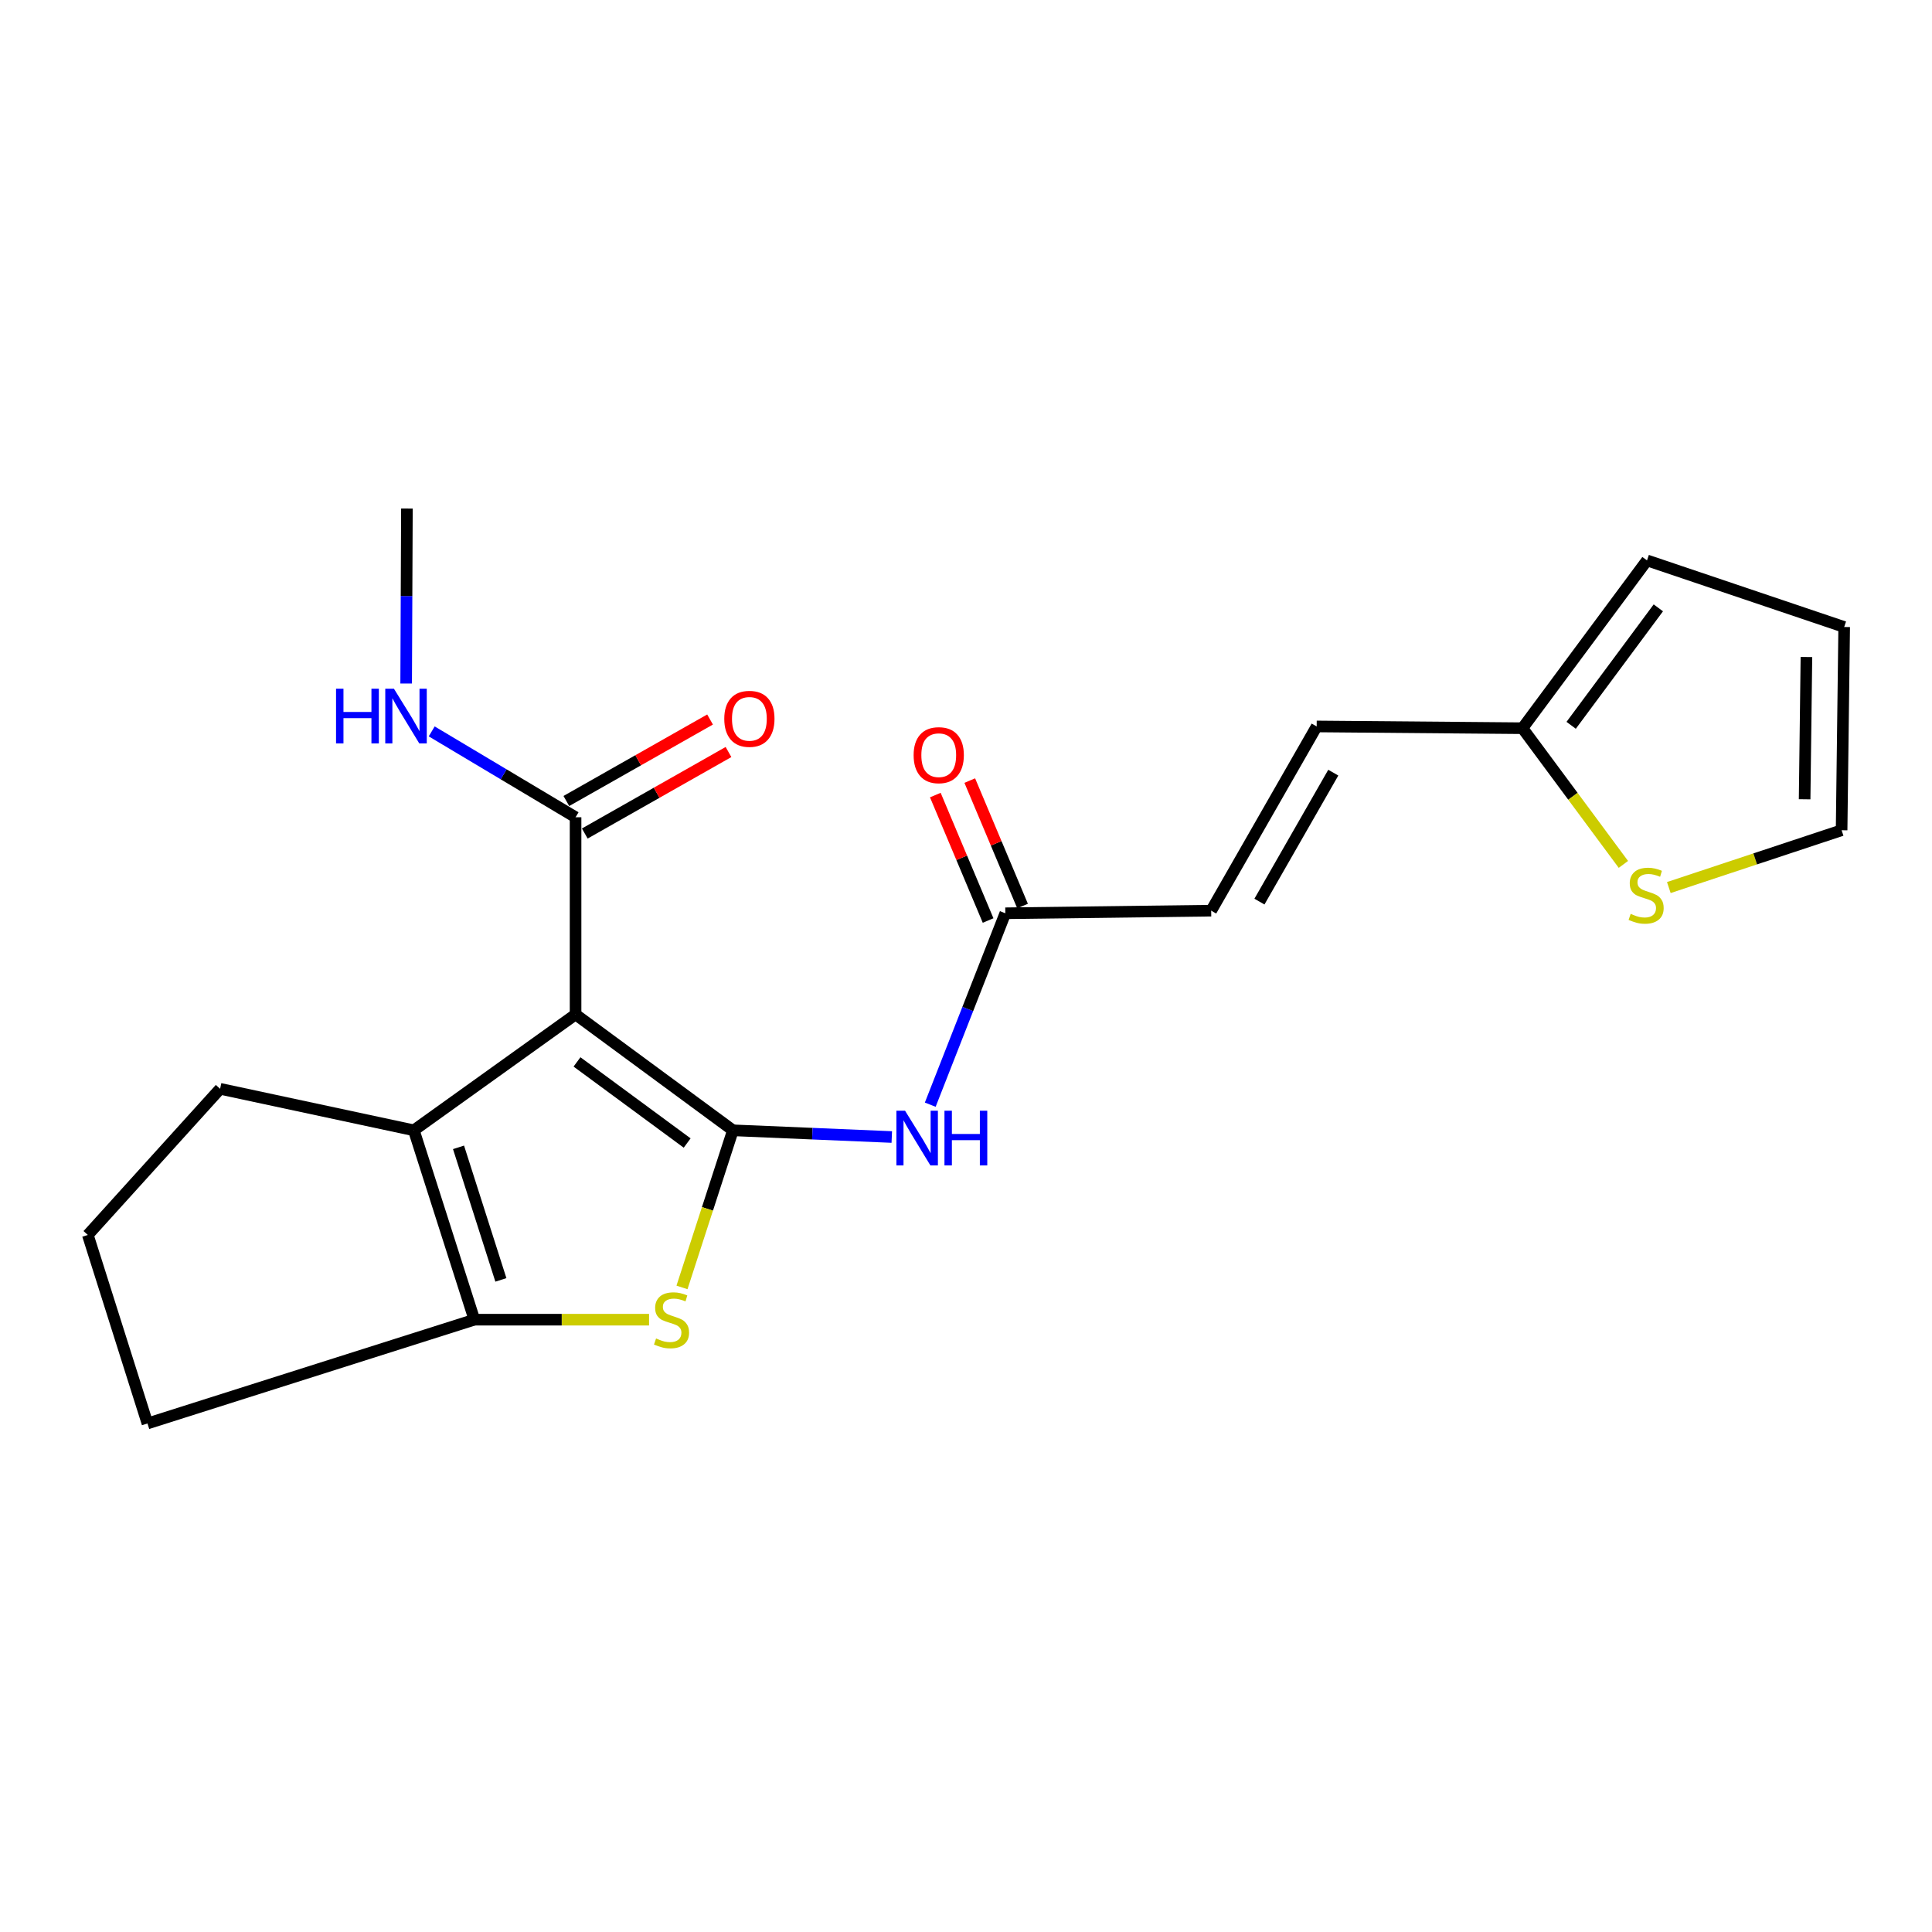 <?xml version='1.0' encoding='iso-8859-1'?>
<svg version='1.1' baseProfile='full'
              xmlns='http://www.w3.org/2000/svg'
                      xmlns:rdkit='http://www.rdkit.org/xml'
                      xmlns:xlink='http://www.w3.org/1999/xlink'
                  xml:space='preserve'
width='1000px' height='1000px' viewBox='0 0 1000 1000'>
<!-- END OF HEADER -->
<rect style='opacity:1.0;fill:#FFFFFF;stroke:none' width='1000' height='1000' x='0' y='0'> </rect>
<path class='bond-0' d='M 379.36,585.048 L 297.912,525.072' style='fill:none;fill-rule:evenodd;stroke:#000000;stroke-width:6px;stroke-linecap:butt;stroke-linejoin:miter;stroke-opacity:1' />
<path class='bond-0' d='M 355.672,591.628 L 298.659,549.644' style='fill:none;fill-rule:evenodd;stroke:#000000;stroke-width:6px;stroke-linecap:butt;stroke-linejoin:miter;stroke-opacity:1' />
<path class='bond-1' d='M 379.36,585.048 L 366.177,625.709' style='fill:none;fill-rule:evenodd;stroke:#000000;stroke-width:6px;stroke-linecap:butt;stroke-linejoin:miter;stroke-opacity:1' />
<path class='bond-1' d='M 366.177,625.709 L 352.995,666.371' style='fill:none;fill-rule:evenodd;stroke:#CCCC00;stroke-width:6px;stroke-linecap:butt;stroke-linejoin:miter;stroke-opacity:1' />
<path class='bond-4' d='M 379.36,585.048 L 420.474,586.781' style='fill:none;fill-rule:evenodd;stroke:#000000;stroke-width:6px;stroke-linecap:butt;stroke-linejoin:miter;stroke-opacity:1' />
<path class='bond-4' d='M 420.474,586.781 L 461.587,588.514' style='fill:none;fill-rule:evenodd;stroke:#0000FF;stroke-width:6px;stroke-linecap:butt;stroke-linejoin:miter;stroke-opacity:1' />
<path class='bond-2' d='M 297.912,525.072 L 214.207,585.048' style='fill:none;fill-rule:evenodd;stroke:#000000;stroke-width:6px;stroke-linecap:butt;stroke-linejoin:miter;stroke-opacity:1' />
<path class='bond-5' d='M 297.912,525.072 L 297.912,423.012' style='fill:none;fill-rule:evenodd;stroke:#000000;stroke-width:6px;stroke-linecap:butt;stroke-linejoin:miter;stroke-opacity:1' />
<path class='bond-3' d='M 335.951,683.067 L 290.742,683.067' style='fill:none;fill-rule:evenodd;stroke:#CCCC00;stroke-width:6px;stroke-linecap:butt;stroke-linejoin:miter;stroke-opacity:1' />
<path class='bond-3' d='M 290.742,683.067 L 245.533,683.067' style='fill:none;fill-rule:evenodd;stroke:#000000;stroke-width:6px;stroke-linecap:butt;stroke-linejoin:miter;stroke-opacity:1' />
<path class='bond-17' d='M 214.207,585.048 L 113.931,563.566' style='fill:none;fill-rule:evenodd;stroke:#000000;stroke-width:6px;stroke-linecap:butt;stroke-linejoin:miter;stroke-opacity:1' />
<path class='bond-21' d='M 214.207,585.048 L 245.533,683.067' style='fill:none;fill-rule:evenodd;stroke:#000000;stroke-width:6px;stroke-linecap:butt;stroke-linejoin:miter;stroke-opacity:1' />
<path class='bond-21' d='M 237.332,593.862 L 259.26,662.475' style='fill:none;fill-rule:evenodd;stroke:#000000;stroke-width:6px;stroke-linecap:butt;stroke-linejoin:miter;stroke-opacity:1' />
<path class='bond-18' d='M 245.533,683.067 L 76.329,736.789' style='fill:none;fill-rule:evenodd;stroke:#000000;stroke-width:6px;stroke-linecap:butt;stroke-linejoin:miter;stroke-opacity:1' />
<path class='bond-6' d='M 481.493,571.782 L 500.923,522.243' style='fill:none;fill-rule:evenodd;stroke:#0000FF;stroke-width:6px;stroke-linecap:butt;stroke-linejoin:miter;stroke-opacity:1' />
<path class='bond-6' d='M 500.923,522.243 L 520.354,472.704' style='fill:none;fill-rule:evenodd;stroke:#000000;stroke-width:6px;stroke-linecap:butt;stroke-linejoin:miter;stroke-opacity:1' />
<path class='bond-12' d='M 302.683,431.425 L 339.875,410.332' style='fill:none;fill-rule:evenodd;stroke:#000000;stroke-width:6px;stroke-linecap:butt;stroke-linejoin:miter;stroke-opacity:1' />
<path class='bond-12' d='M 339.875,410.332 L 377.067,389.24' style='fill:none;fill-rule:evenodd;stroke:#FF0000;stroke-width:6px;stroke-linecap:butt;stroke-linejoin:miter;stroke-opacity:1' />
<path class='bond-12' d='M 293.14,414.599 L 330.332,393.506' style='fill:none;fill-rule:evenodd;stroke:#000000;stroke-width:6px;stroke-linecap:butt;stroke-linejoin:miter;stroke-opacity:1' />
<path class='bond-12' d='M 330.332,393.506 L 367.525,372.414' style='fill:none;fill-rule:evenodd;stroke:#FF0000;stroke-width:6px;stroke-linecap:butt;stroke-linejoin:miter;stroke-opacity:1' />
<path class='bond-16' d='M 297.912,423.012 L 260.681,400.79' style='fill:none;fill-rule:evenodd;stroke:#000000;stroke-width:6px;stroke-linecap:butt;stroke-linejoin:miter;stroke-opacity:1' />
<path class='bond-16' d='M 260.681,400.79 L 223.451,378.569' style='fill:none;fill-rule:evenodd;stroke:#0000FF;stroke-width:6px;stroke-linecap:butt;stroke-linejoin:miter;stroke-opacity:1' />
<path class='bond-9' d='M 520.354,472.704 L 626.906,471.361' style='fill:none;fill-rule:evenodd;stroke:#000000;stroke-width:6px;stroke-linecap:butt;stroke-linejoin:miter;stroke-opacity:1' />
<path class='bond-14' d='M 529.269,468.953 L 515.609,436.489' style='fill:none;fill-rule:evenodd;stroke:#000000;stroke-width:6px;stroke-linecap:butt;stroke-linejoin:miter;stroke-opacity:1' />
<path class='bond-14' d='M 515.609,436.489 L 501.95,404.025' style='fill:none;fill-rule:evenodd;stroke:#FF0000;stroke-width:6px;stroke-linecap:butt;stroke-linejoin:miter;stroke-opacity:1' />
<path class='bond-14' d='M 511.439,476.455 L 497.78,443.991' style='fill:none;fill-rule:evenodd;stroke:#000000;stroke-width:6px;stroke-linecap:butt;stroke-linejoin:miter;stroke-opacity:1' />
<path class='bond-14' d='M 497.78,443.991 L 484.12,411.527' style='fill:none;fill-rule:evenodd;stroke:#FF0000;stroke-width:6px;stroke-linecap:butt;stroke-linejoin:miter;stroke-opacity:1' />
<path class='bond-7' d='M 788.028,376.92 L 681.509,376.007' style='fill:none;fill-rule:evenodd;stroke:#000000;stroke-width:6px;stroke-linecap:butt;stroke-linejoin:miter;stroke-opacity:1' />
<path class='bond-8' d='M 788.028,376.92 L 814.148,412.165' style='fill:none;fill-rule:evenodd;stroke:#000000;stroke-width:6px;stroke-linecap:butt;stroke-linejoin:miter;stroke-opacity:1' />
<path class='bond-8' d='M 814.148,412.165 L 840.267,447.411' style='fill:none;fill-rule:evenodd;stroke:#CCCC00;stroke-width:6px;stroke-linecap:butt;stroke-linejoin:miter;stroke-opacity:1' />
<path class='bond-13' d='M 788.028,376.92 L 852.486,290.067' style='fill:none;fill-rule:evenodd;stroke:#000000;stroke-width:6px;stroke-linecap:butt;stroke-linejoin:miter;stroke-opacity:1' />
<path class='bond-13' d='M 813.23,375.42 L 858.351,314.623' style='fill:none;fill-rule:evenodd;stroke:#000000;stroke-width:6px;stroke-linecap:butt;stroke-linejoin:miter;stroke-opacity:1' />
<path class='bond-11' d='M 863.779,459.394 L 908.496,444.561' style='fill:none;fill-rule:evenodd;stroke:#CCCC00;stroke-width:6px;stroke-linecap:butt;stroke-linejoin:miter;stroke-opacity:1' />
<path class='bond-11' d='M 908.496,444.561 L 953.213,429.729' style='fill:none;fill-rule:evenodd;stroke:#000000;stroke-width:6px;stroke-linecap:butt;stroke-linejoin:miter;stroke-opacity:1' />
<path class='bond-10' d='M 626.906,471.361 L 681.509,376.007' style='fill:none;fill-rule:evenodd;stroke:#000000;stroke-width:6px;stroke-linecap:butt;stroke-linejoin:miter;stroke-opacity:1' />
<path class='bond-10' d='M 651.882,466.67 L 690.105,399.922' style='fill:none;fill-rule:evenodd;stroke:#000000;stroke-width:6px;stroke-linecap:butt;stroke-linejoin:miter;stroke-opacity:1' />
<path class='bond-23' d='M 953.213,429.729 L 954.545,324.531' style='fill:none;fill-rule:evenodd;stroke:#000000;stroke-width:6px;stroke-linecap:butt;stroke-linejoin:miter;stroke-opacity:1' />
<path class='bond-23' d='M 934.071,413.704 L 935.003,340.065' style='fill:none;fill-rule:evenodd;stroke:#000000;stroke-width:6px;stroke-linecap:butt;stroke-linejoin:miter;stroke-opacity:1' />
<path class='bond-15' d='M 852.486,290.067 L 954.545,324.531' style='fill:none;fill-rule:evenodd;stroke:#000000;stroke-width:6px;stroke-linecap:butt;stroke-linejoin:miter;stroke-opacity:1' />
<path class='bond-20' d='M 210.228,353.788 L 210.423,308.5' style='fill:none;fill-rule:evenodd;stroke:#0000FF;stroke-width:6px;stroke-linecap:butt;stroke-linejoin:miter;stroke-opacity:1' />
<path class='bond-20' d='M 210.423,308.5 L 210.618,263.211' style='fill:none;fill-rule:evenodd;stroke:#000000;stroke-width:6px;stroke-linecap:butt;stroke-linejoin:miter;stroke-opacity:1' />
<path class='bond-22' d='M 113.931,563.566 L 45.455,639.21' style='fill:none;fill-rule:evenodd;stroke:#000000;stroke-width:6px;stroke-linecap:butt;stroke-linejoin:miter;stroke-opacity:1' />
<path class='bond-19' d='M 76.329,736.789 L 45.455,639.21' style='fill:none;fill-rule:evenodd;stroke:#000000;stroke-width:6px;stroke-linecap:butt;stroke-linejoin:miter;stroke-opacity:1' />
<path  class='atom-2' d='M 339.582 692.787
Q 339.902 692.907, 341.222 693.467
Q 342.542 694.027, 343.982 694.387
Q 345.462 694.707, 346.902 694.707
Q 349.582 694.707, 351.142 693.427
Q 352.702 692.107, 352.702 689.827
Q 352.702 688.267, 351.902 687.307
Q 351.142 686.347, 349.942 685.827
Q 348.742 685.307, 346.742 684.707
Q 344.222 683.947, 342.702 683.227
Q 341.222 682.507, 340.142 680.987
Q 339.102 679.467, 339.102 676.907
Q 339.102 673.347, 341.502 671.147
Q 343.942 668.947, 348.742 668.947
Q 352.022 668.947, 355.742 670.507
L 354.822 673.587
Q 351.422 672.187, 348.862 672.187
Q 346.102 672.187, 344.582 673.347
Q 343.062 674.467, 343.102 676.427
Q 343.102 677.947, 343.862 678.867
Q 344.662 679.787, 345.782 680.307
Q 346.942 680.827, 348.862 681.427
Q 351.422 682.227, 352.942 683.027
Q 354.462 683.827, 355.542 685.467
Q 356.662 687.067, 356.662 689.827
Q 356.662 693.747, 354.022 695.867
Q 351.422 697.947, 347.062 697.947
Q 344.542 697.947, 342.622 697.387
Q 340.742 696.867, 338.502 695.947
L 339.582 692.787
' fill='#CCCC00'/>
<path  class='atom-5' d='M 468.453 574.907
L 477.733 589.907
Q 478.653 591.387, 480.133 594.067
Q 481.613 596.747, 481.693 596.907
L 481.693 574.907
L 485.453 574.907
L 485.453 603.227
L 481.573 603.227
L 471.613 586.827
Q 470.453 584.907, 469.213 582.707
Q 468.013 580.507, 467.653 579.827
L 467.653 603.227
L 463.973 603.227
L 463.973 574.907
L 468.453 574.907
' fill='#0000FF'/>
<path  class='atom-5' d='M 488.853 574.907
L 492.693 574.907
L 492.693 586.947
L 507.173 586.947
L 507.173 574.907
L 511.013 574.907
L 511.013 603.227
L 507.173 603.227
L 507.173 590.147
L 492.693 590.147
L 492.693 603.227
L 488.853 603.227
L 488.853 574.907
' fill='#0000FF'/>
<path  class='atom-9' d='M 844.034 473.01
Q 844.354 473.13, 845.674 473.69
Q 846.994 474.25, 848.434 474.61
Q 849.914 474.93, 851.354 474.93
Q 854.034 474.93, 855.594 473.65
Q 857.154 472.33, 857.154 470.05
Q 857.154 468.49, 856.354 467.53
Q 855.594 466.57, 854.394 466.05
Q 853.194 465.53, 851.194 464.93
Q 848.674 464.17, 847.154 463.45
Q 845.674 462.73, 844.594 461.21
Q 843.554 459.69, 843.554 457.13
Q 843.554 453.57, 845.954 451.37
Q 848.394 449.17, 853.194 449.17
Q 856.474 449.17, 860.194 450.73
L 859.274 453.81
Q 855.874 452.41, 853.314 452.41
Q 850.554 452.41, 849.034 453.57
Q 847.514 454.69, 847.554 456.65
Q 847.554 458.17, 848.314 459.09
Q 849.114 460.01, 850.234 460.53
Q 851.394 461.05, 853.314 461.65
Q 855.874 462.45, 857.394 463.25
Q 858.914 464.05, 859.994 465.69
Q 861.114 467.29, 861.114 470.05
Q 861.114 473.97, 858.474 476.09
Q 855.874 478.17, 851.514 478.17
Q 848.994 478.17, 847.074 477.61
Q 845.194 477.09, 842.954 476.17
L 844.034 473.01
' fill='#CCCC00'/>
<path  class='atom-13' d='M 374.882 372.067
Q 374.882 365.267, 378.242 361.467
Q 381.602 357.667, 387.882 357.667
Q 394.162 357.667, 397.522 361.467
Q 400.882 365.267, 400.882 372.067
Q 400.882 378.947, 397.482 382.867
Q 394.082 386.747, 387.882 386.747
Q 381.642 386.747, 378.242 382.867
Q 374.882 378.987, 374.882 372.067
M 387.882 383.547
Q 392.202 383.547, 394.522 380.667
Q 396.882 377.747, 396.882 372.067
Q 396.882 366.507, 394.522 363.707
Q 392.202 360.867, 387.882 360.867
Q 383.562 360.867, 381.202 363.667
Q 378.882 366.467, 378.882 372.067
Q 378.882 377.787, 381.202 380.667
Q 383.562 383.547, 387.882 383.547
' fill='#FF0000'/>
<path  class='atom-15' d='M 472.89 390.874
Q 472.89 384.074, 476.25 380.274
Q 479.61 376.474, 485.89 376.474
Q 492.17 376.474, 495.53 380.274
Q 498.89 384.074, 498.89 390.874
Q 498.89 397.754, 495.49 401.674
Q 492.09 405.554, 485.89 405.554
Q 479.65 405.554, 476.25 401.674
Q 472.89 397.794, 472.89 390.874
M 485.89 402.354
Q 490.21 402.354, 492.53 399.474
Q 494.89 396.554, 494.89 390.874
Q 494.89 385.314, 492.53 382.514
Q 490.21 379.674, 485.89 379.674
Q 481.57 379.674, 479.21 382.474
Q 476.89 385.274, 476.89 390.874
Q 476.89 396.594, 479.21 399.474
Q 481.57 402.354, 485.89 402.354
' fill='#FF0000'/>
<path  class='atom-17' d='M 173.936 356.473
L 177.776 356.473
L 177.776 368.513
L 192.256 368.513
L 192.256 356.473
L 196.096 356.473
L 196.096 384.793
L 192.256 384.793
L 192.256 371.713
L 177.776 371.713
L 177.776 384.793
L 173.936 384.793
L 173.936 356.473
' fill='#0000FF'/>
<path  class='atom-17' d='M 203.896 356.473
L 213.176 371.473
Q 214.096 372.953, 215.576 375.633
Q 217.056 378.313, 217.136 378.473
L 217.136 356.473
L 220.896 356.473
L 220.896 384.793
L 217.016 384.793
L 207.056 368.393
Q 205.896 366.473, 204.656 364.273
Q 203.456 362.073, 203.096 361.393
L 203.096 384.793
L 199.416 384.793
L 199.416 356.473
L 203.896 356.473
' fill='#0000FF'/>
</svg>
